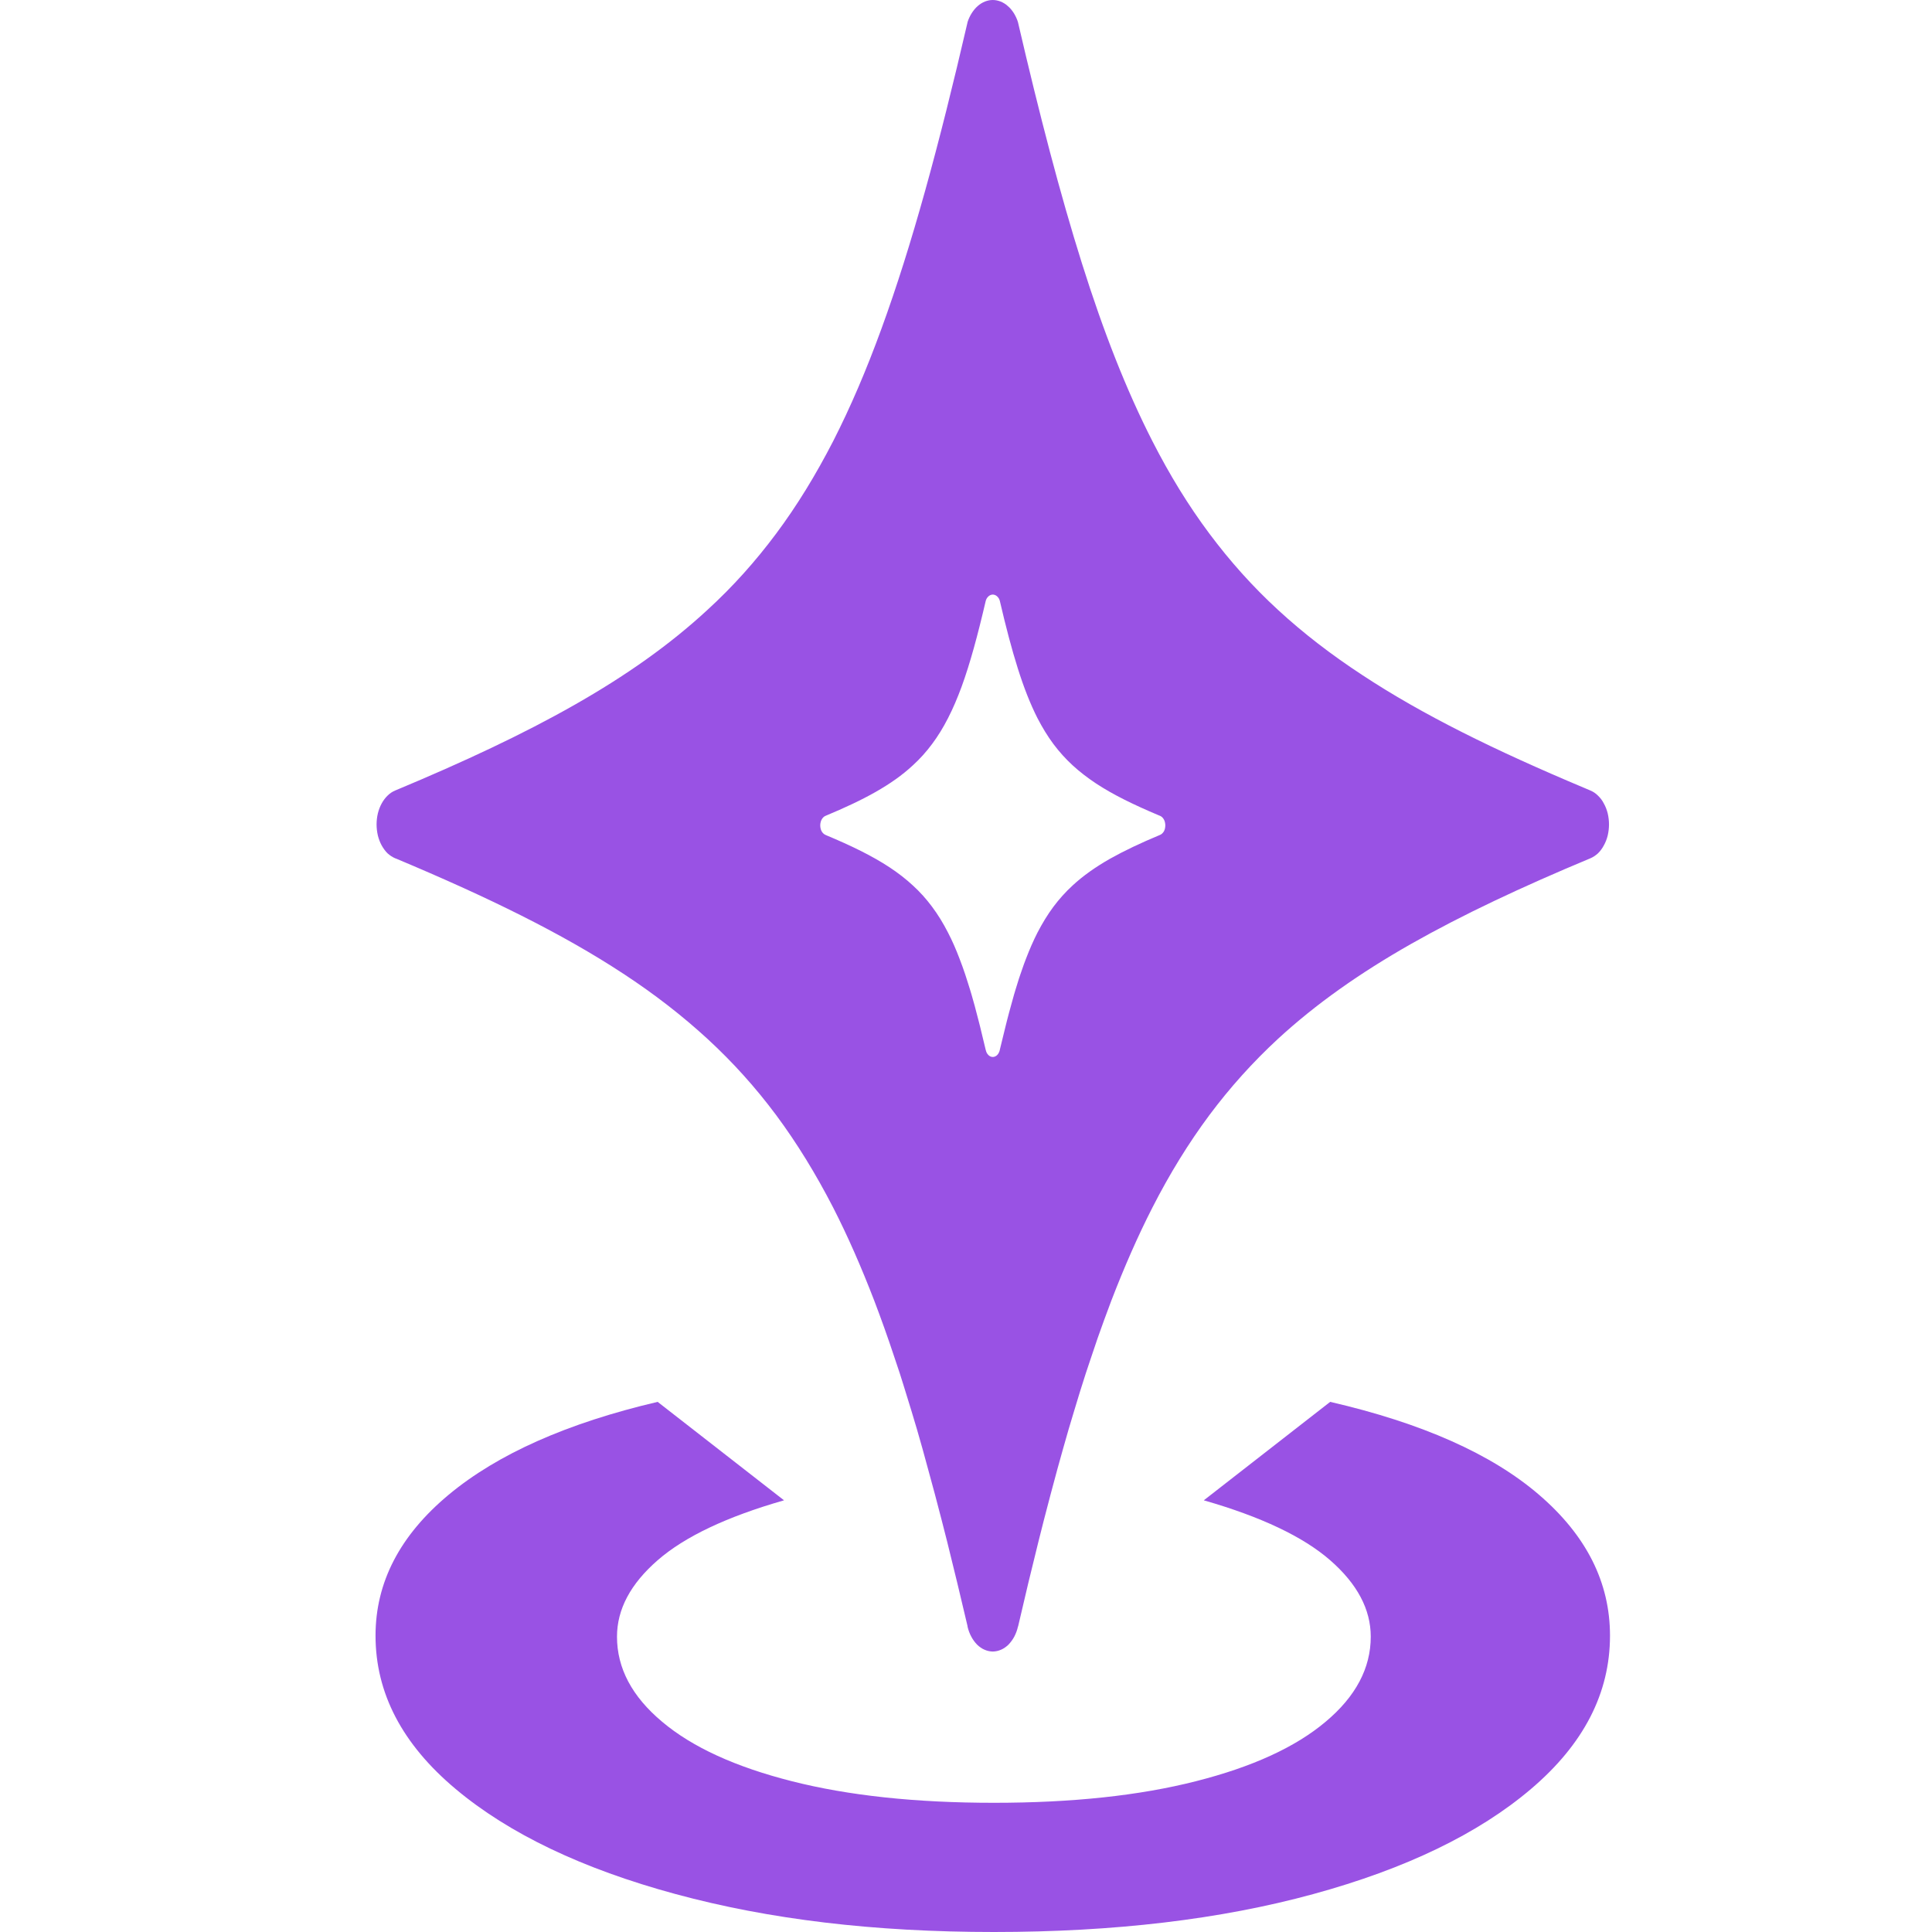 <svg width="48" height="48" viewBox="0 0 48 48" fill="none" xmlns="http://www.w3.org/2000/svg">
<path d="M11.15 37.134C12.365 36.124 14.095 35.355 16.339 34.829L19.479 37.275C18.057 37.682 17.011 38.178 16.339 38.764C15.665 39.351 15.329 39.983 15.329 40.663C15.329 41.445 15.702 42.15 16.45 42.776C17.197 43.407 18.273 43.899 19.674 44.254C21.077 44.611 22.749 44.79 24.694 44.79C26.638 44.79 28.31 44.611 29.712 44.254C31.113 43.899 32.187 43.407 32.935 42.776C33.682 42.15 34.056 41.445 34.056 40.663C34.056 39.983 33.72 39.351 33.048 38.764C32.375 38.178 31.328 37.682 29.908 37.275L33.048 34.829C35.327 35.355 37.057 36.124 38.233 37.134C39.412 38.145 40 39.313 40 40.637C40 42.065 39.346 43.334 38.038 44.446C36.73 45.558 34.926 46.43 32.627 47.058C30.328 47.687 27.684 48 24.694 48C21.703 48 19.105 47.687 16.786 47.058C14.468 46.43 12.645 45.558 11.319 44.446C9.993 43.334 9.33 42.065 9.33 40.637C9.33 39.313 9.935 38.145 11.15 37.134Z" fill="#9952E4"/>
<path d="M9.388 20.208C9.41 20.119 9.442 20.036 9.483 19.961C9.524 19.886 9.574 19.82 9.63 19.766C9.689 19.708 9.748 19.67 9.818 19.64C11.532 18.925 12.998 18.238 14.274 17.512C15.548 16.788 16.636 16.022 17.579 15.15C18.211 14.572 18.773 13.942 19.283 13.258C19.8 12.565 20.266 11.803 20.7 10.96C21.13 10.118 21.526 9.192 21.901 8.163C22.653 6.104 23.326 3.631 24.038 0.555V0.55C24.064 0.47 24.099 0.395 24.142 0.327C24.186 0.259 24.235 0.198 24.29 0.151C24.346 0.101 24.409 0.063 24.471 0.038C24.534 0.014 24.595 0 24.665 0C24.734 0 24.795 0.014 24.86 0.038C24.922 0.063 24.985 0.101 25.039 0.151C25.096 0.198 25.145 0.259 25.189 0.327C25.23 0.395 25.267 0.47 25.291 0.55C25.827 2.86 26.341 4.83 26.879 6.539C27.416 8.247 27.986 9.697 28.631 10.96C29.061 11.803 29.529 12.565 30.047 13.258C30.558 13.942 31.12 14.572 31.749 15.15C32.379 15.731 33.073 16.265 33.844 16.77C35.346 17.761 37.138 18.641 39.346 19.569L39.513 19.64C39.583 19.67 39.642 19.708 39.7 19.766C39.757 19.82 39.809 19.886 39.846 19.961C39.889 20.036 39.921 20.119 39.943 20.208C39.964 20.297 39.975 20.391 39.975 20.483C39.975 20.575 39.964 20.667 39.943 20.758C39.921 20.847 39.889 20.93 39.846 21.005C39.809 21.078 39.757 21.146 39.7 21.202C39.642 21.254 39.583 21.294 39.513 21.324C37.799 22.039 36.335 22.727 35.057 23.452C33.783 24.176 32.694 24.942 31.749 25.812C31.12 26.394 30.558 27.02 30.047 27.704C29.529 28.401 29.061 29.16 28.631 30.002C28.269 30.71 27.933 31.478 27.611 32.313C27.55 32.474 27.49 32.636 27.429 32.803C27.321 33.097 27.215 33.401 27.112 33.715C27.067 33.847 27.023 33.979 26.978 34.115C26.879 34.421 26.781 34.736 26.684 35.062C26.638 35.21 26.593 35.363 26.548 35.516C26.456 35.836 26.363 36.162 26.271 36.498C26.16 36.91 26.045 37.335 25.932 37.777C25.888 37.953 25.843 38.129 25.798 38.308C25.632 38.973 25.465 39.667 25.297 40.397V40.4L25.291 40.412C25.272 40.501 25.239 40.586 25.199 40.663C25.159 40.739 25.108 40.804 25.056 40.86C24.999 40.915 24.933 40.961 24.87 40.987C24.804 41.016 24.739 41.03 24.665 41.032C24.591 41.03 24.527 41.016 24.461 40.987C24.397 40.961 24.332 40.915 24.275 40.86C24.221 40.804 24.172 40.739 24.132 40.663C24.09 40.586 24.059 40.501 24.038 40.412V40.4C23.866 39.669 23.7 38.971 23.533 38.306C23.488 38.129 23.443 37.951 23.398 37.777C23.284 37.335 23.171 36.907 23.056 36.494C22.968 36.16 22.874 35.833 22.783 35.516C22.738 35.363 22.693 35.212 22.647 35.062C22.581 34.844 22.517 34.635 22.451 34.426C22.418 34.322 22.386 34.219 22.353 34.115C22.308 33.979 22.264 33.847 22.219 33.715C22.057 33.225 21.89 32.759 21.72 32.313C21.398 31.478 21.062 30.71 20.7 30.002C20.266 29.16 19.8 28.401 19.283 27.704C18.773 27.02 18.211 26.394 17.579 25.812C16.951 25.235 16.258 24.697 15.487 24.192C13.953 23.184 12.119 22.288 9.846 21.334L9.818 21.324C9.748 21.294 9.689 21.254 9.63 21.202C9.574 21.148 9.524 21.078 9.483 21.005C9.442 20.93 9.41 20.847 9.388 20.758C9.367 20.667 9.356 20.573 9.356 20.483C9.356 20.392 9.367 20.297 9.388 20.208ZM20.388 20.584C20.393 20.608 20.402 20.633 20.414 20.654C20.425 20.673 20.44 20.694 20.456 20.707C20.472 20.723 20.487 20.733 20.508 20.742L20.515 20.746C21.152 21.012 21.666 21.263 22.096 21.545C22.311 21.687 22.505 21.837 22.68 21.999C22.858 22.161 23.015 22.337 23.157 22.528C23.303 22.723 23.434 22.937 23.554 23.172C23.657 23.37 23.751 23.585 23.84 23.82C23.888 23.943 23.935 24.074 23.981 24.211C23.993 24.248 24.005 24.286 24.017 24.324C24.028 24.352 24.036 24.382 24.045 24.411C24.064 24.469 24.082 24.528 24.101 24.589C24.113 24.631 24.125 24.672 24.139 24.716C24.163 24.805 24.189 24.897 24.216 24.989C24.247 25.106 24.278 25.226 24.31 25.349C24.323 25.398 24.336 25.447 24.348 25.497C24.395 25.684 24.442 25.879 24.489 26.082V26.086H24.491C24.496 26.112 24.505 26.134 24.515 26.157C24.527 26.178 24.541 26.197 24.557 26.213C24.572 26.227 24.59 26.241 24.607 26.248C24.626 26.256 24.644 26.26 24.665 26.26C24.686 26.26 24.705 26.256 24.722 26.248C24.741 26.241 24.759 26.227 24.774 26.213C24.79 26.197 24.804 26.178 24.814 26.157C24.826 26.134 24.835 26.112 24.84 26.087V26.082C24.889 25.879 24.936 25.684 24.983 25.497C24.995 25.447 25.008 25.398 25.02 25.349C25.051 25.226 25.084 25.106 25.116 24.991C25.142 24.897 25.168 24.805 25.192 24.716C25.204 24.672 25.218 24.631 25.23 24.589C25.258 24.498 25.286 24.41 25.312 24.324C25.326 24.286 25.338 24.248 25.35 24.211C25.38 24.124 25.41 24.039 25.439 23.955C25.457 23.908 25.472 23.863 25.49 23.82C25.58 23.585 25.674 23.37 25.775 23.172C25.897 22.937 26.027 22.723 26.172 22.528C26.315 22.337 26.473 22.161 26.649 21.999C26.913 21.755 27.218 21.541 27.575 21.337C27.933 21.136 28.343 20.942 28.823 20.742C28.842 20.733 28.859 20.723 28.875 20.707C28.891 20.692 28.906 20.673 28.917 20.654C28.929 20.633 28.938 20.608 28.943 20.584C28.948 20.558 28.952 20.532 28.952 20.507C28.952 20.481 28.948 20.455 28.943 20.431C28.938 20.405 28.929 20.382 28.917 20.361C28.906 20.34 28.891 20.321 28.875 20.305C28.859 20.29 28.842 20.279 28.823 20.27L28.776 20.251C28.158 19.99 27.657 19.745 27.235 19.468C27.02 19.325 26.825 19.176 26.649 19.014C26.473 18.852 26.315 18.676 26.172 18.485C26.027 18.29 25.897 18.076 25.775 17.841C25.596 17.487 25.436 17.08 25.286 16.603C25.135 16.125 24.99 15.573 24.84 14.927C24.834 14.904 24.823 14.882 24.813 14.863C24.799 14.845 24.787 14.828 24.771 14.814C24.755 14.8 24.738 14.79 24.72 14.783C24.701 14.776 24.686 14.772 24.665 14.772C24.645 14.772 24.628 14.776 24.611 14.783C24.593 14.79 24.576 14.8 24.56 14.814C24.545 14.828 24.531 14.845 24.518 14.863C24.506 14.882 24.498 14.904 24.491 14.925C24.29 15.789 24.102 16.481 23.892 17.058C23.786 17.345 23.676 17.604 23.554 17.841C23.434 18.076 23.303 18.29 23.157 18.485C23.015 18.676 22.858 18.852 22.68 19.014C22.418 19.258 22.113 19.472 21.756 19.675C21.398 19.879 20.987 20.07 20.508 20.27C20.487 20.279 20.472 20.29 20.456 20.305C20.44 20.321 20.425 20.34 20.414 20.361C20.402 20.382 20.393 20.405 20.388 20.431C20.381 20.455 20.379 20.481 20.379 20.507C20.379 20.532 20.381 20.558 20.388 20.584Z" fill="#9952E4"/>
</svg>
